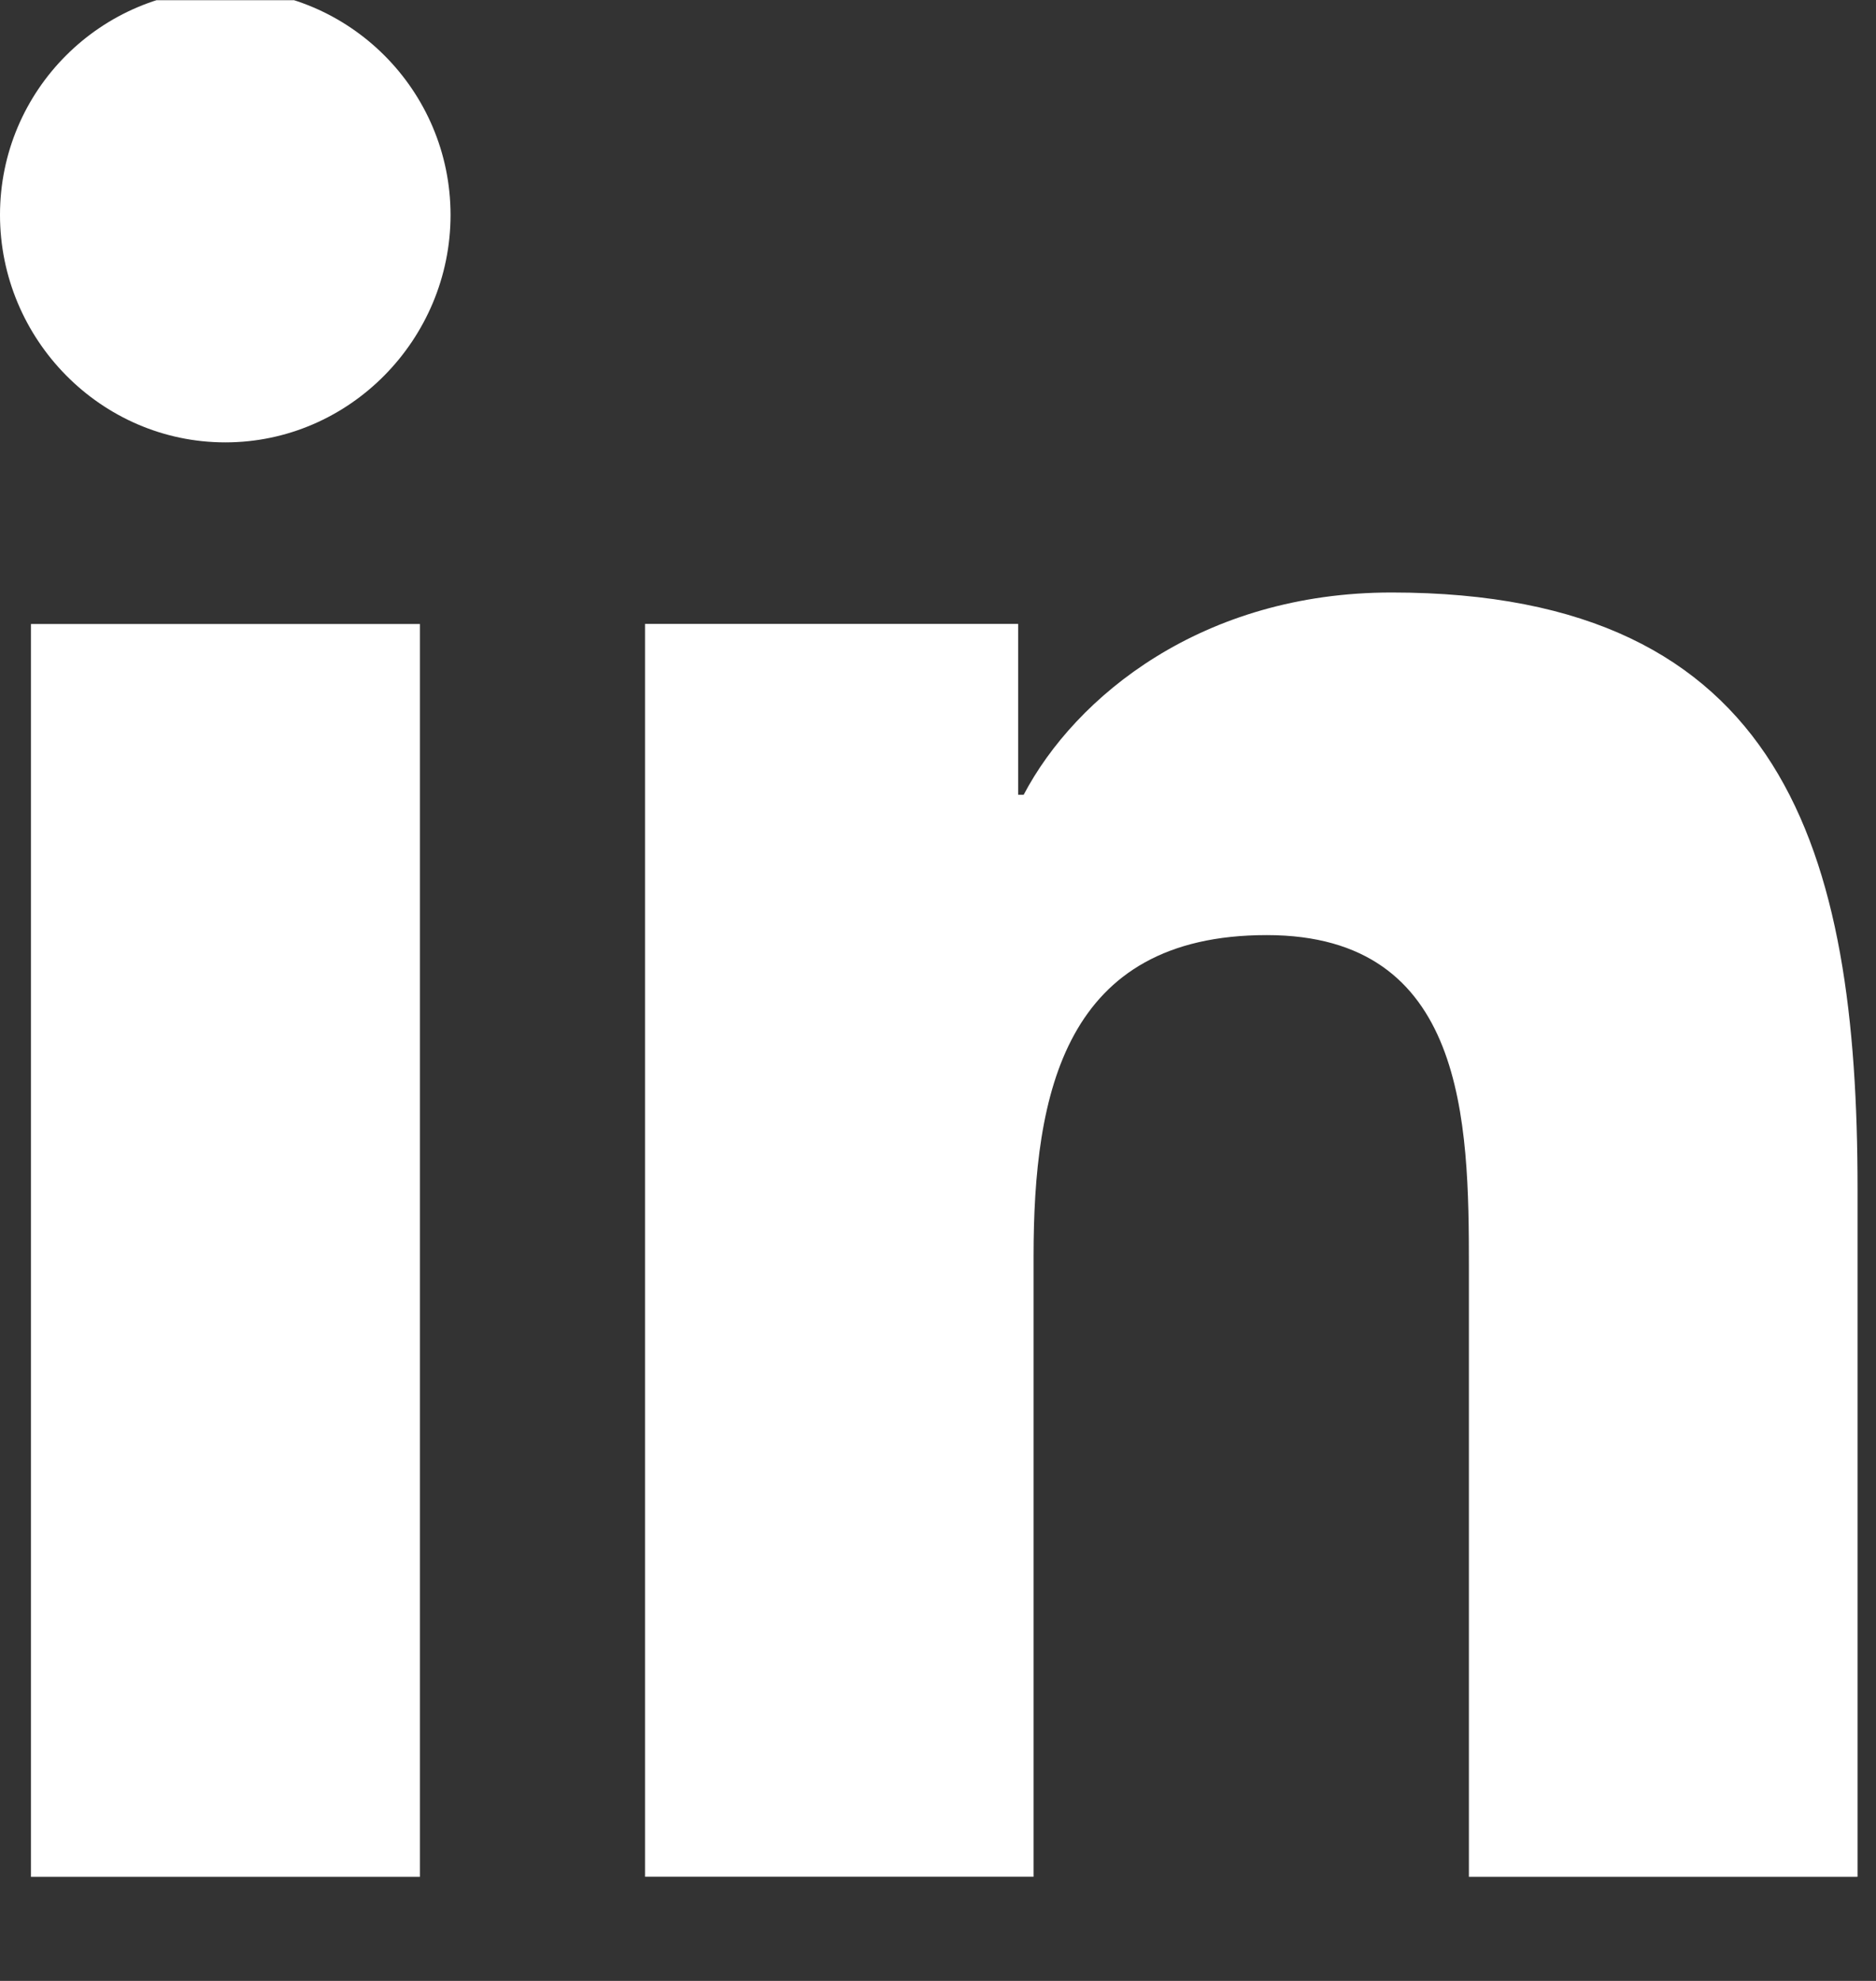 <svg width="18" height="19" viewBox="0 0 18 19" fill="none" xmlns="http://www.w3.org/2000/svg">
<rect x="0" y="0" width="18" height="19" fill="#333333" stroke="none"/>
<g clip-path="url(#clip0_1056_199333)">
<path d="M17.818 18.002V18.001H17.823V11.4C17.823 8.17 17.127 5.683 13.352 5.683C11.537 5.683 10.319 6.679 9.822 7.623H9.769V5.984H6.189V18.001H9.917V12.051C9.917 10.484 10.214 8.969 12.154 8.969C14.066 8.969 14.094 10.757 14.094 12.151V18.002H17.818Z" fill="white"/>
<path d="M0.297 5.985H4.029V18.002H0.297V5.985Z" fill="white"/>
<path d="M2.162 -0.101C0.968 -0.101 0 0.868 0 2.061C0 3.254 0.968 4.243 2.162 4.243C3.355 4.243 4.323 3.254 4.323 2.061C4.322 0.868 3.354 -0.101 2.162 -0.101V-0.101Z" fill="white"/>
</g>
<defs>
<clipPath id="clip0_1056_199333">
<rect width="18" height="18" fill="white" transform="translate(0 0.002)"/>
</clipPath>
</defs>
</svg>
